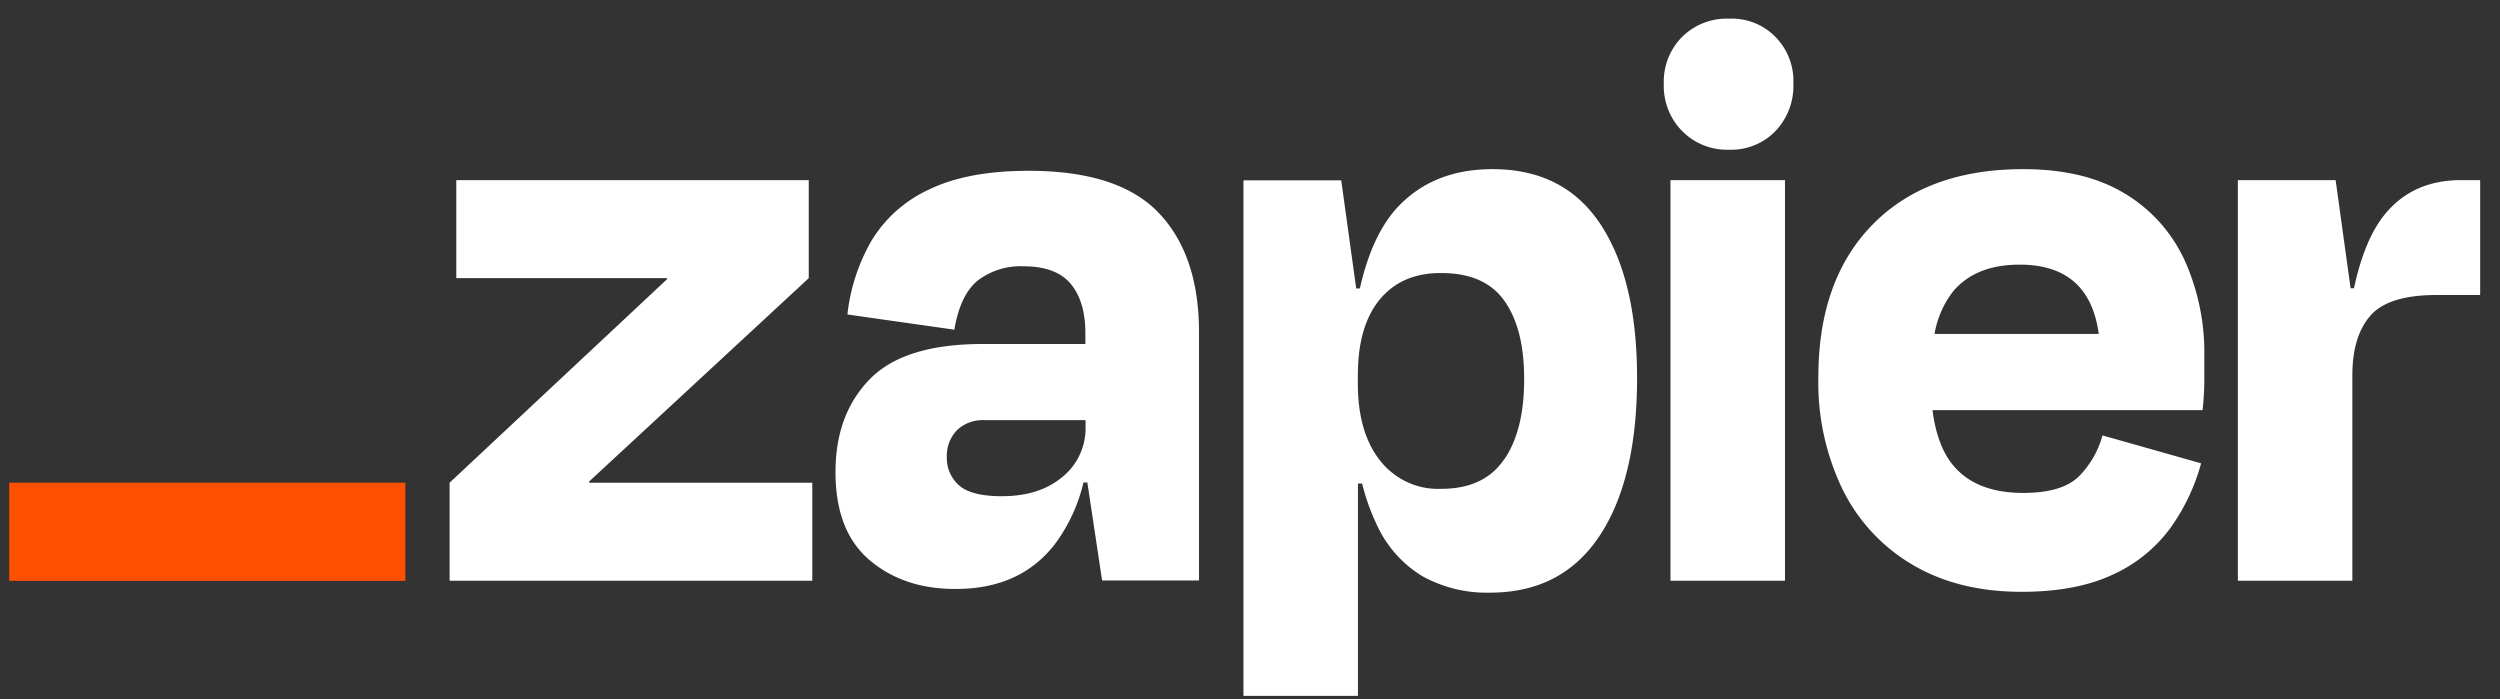 <svg
  xmlns="http://www.w3.org/2000/svg"
  width="118"
  height="33"
  fill="none"
  viewBox="0 0 118 33"
>
  <rect x="0" y="0" width="118" height="33" fill="#333333" stroke="none"/>
  <g clip-path="url(#a)">
    <path
      fill="#fff"
      d="m27.82 22.784-.017-.053 10.37-9.602V8.502H21.537v4.627h9.937l.016.044-10.268 9.61v4.627H38.34v-4.626zM48.554 8.062q-2.878 0-4.692.878a6.2 6.2 0 0 0-2.722 2.413 8.9 8.9 0 0 0-1.142 3.49l5.047.718q.274-1.632 1.096-2.313a3.32 3.32 0 0 1 2.17-.679q1.536 0 2.229.831c.458.554.69 1.322.69 2.333v.504h-4.853q-3.705 0-5.325 1.663-1.62 1.66-1.616 4.388 0 2.792 1.616 4.156t4.065 1.354q3.038 0 4.673-2.114a7.9 7.9 0 0 0 1.35-2.911h.183l.696 4.626h4.574V15.683q0-3.632-1.893-5.626-1.892-1.995-6.146-1.995m1.6 14.442c-.726.612-1.676.917-2.86.917q-1.462 0-2.032-.518a1.7 1.7 0 0 1-.572-1.316 1.75 1.75 0 0 1 .474-1.277 1.76 1.76 0 0 1 1.3-.48h4.775v.32c.01.45-.084.896-.272 1.304a2.9 2.9 0 0 1-.813 1.05M84.251 8.502h-5.404v18.91h5.404zm31.907 0q-2.29 0-3.61 1.635-.948 1.175-1.441 3.47h-.159l-.706-5.105h-4.615V27.41h5.404v-9.696q0-1.834.849-2.812t3.133-.978h2.051V8.502zm-15.895.618q-1.892-1.139-4.773-1.136-4.536 0-7.1 2.612T85.827 17.8a11.6 11.6 0 0 0 1.164 5.344 8.45 8.45 0 0 0 3.314 3.532q2.147 1.255 5.108 1.258 2.56 0 4.278-.798a6.9 6.9 0 0 0 2.723-2.175 9.5 9.5 0 0 0 1.478-3.092l-4.655-1.318a4.4 4.4 0 0 1-1.096 1.917q-.789.798-2.643.798-2.205 0-3.287-1.277c-.524-.616-.852-1.494-.997-2.632h12.75q.078-.798.079-1.338V16.84a10.6 10.6 0 0 0-.944-4.588 7.15 7.15 0 0 0-2.836-3.133m-4.93 3.372q3.287 0 3.728 3.272H91.31a4.5 4.5 0 0 1 .868-1.998q1.065-1.277 3.156-1.274M81.609.88a3 3 0 0 0-2.21.858 3 3 0 0 0-.868 2.217 3.03 3.03 0 0 0 .87 2.234 2.97 2.97 0 0 0 2.208.877 2.9 2.9 0 0 0 2.191-.878 3.08 3.08 0 0 0 .847-2.233 2.97 2.97 0 0 0-.847-2.214 2.88 2.88 0 0 0-2.188-.859zM70.444 7.984q-2.76 0-4.437 1.754-1.24 1.3-1.821 3.878h-.173l-.707-5.105h-4.615v24.335h5.404V22.822h.197c.165.669.396 1.319.69 1.94a5.5 5.5 0 0 0 2.151 2.432c.978.54 2.08.809 3.194.779q3.392 0 5.168-2.674 1.775-2.673 1.775-7.46 0-4.624-1.718-7.24-1.716-2.615-5.108-2.615m.548 13.703q-.945 1.385-2.958 1.385a3.45 3.45 0 0 1-1.609-.315 3.5 3.5 0 0 1-1.289-1.023q-1.05-1.333-1.046-3.65v-.359q0-2.352 1.046-3.602t2.898-1.235q2.049 0 2.977 1.316.93 1.315.929 3.67.006 2.436-.942 3.813z"
    />
    <path fill="#FF4F00" d="M19.132 22.783H.436v4.633h18.696z" />
  </g>
  <defs>
    <clipPath id="a"><path fill="#fff" d="M.25.846h117v32H.25z" /></clipPath>
  </defs>
</svg>
